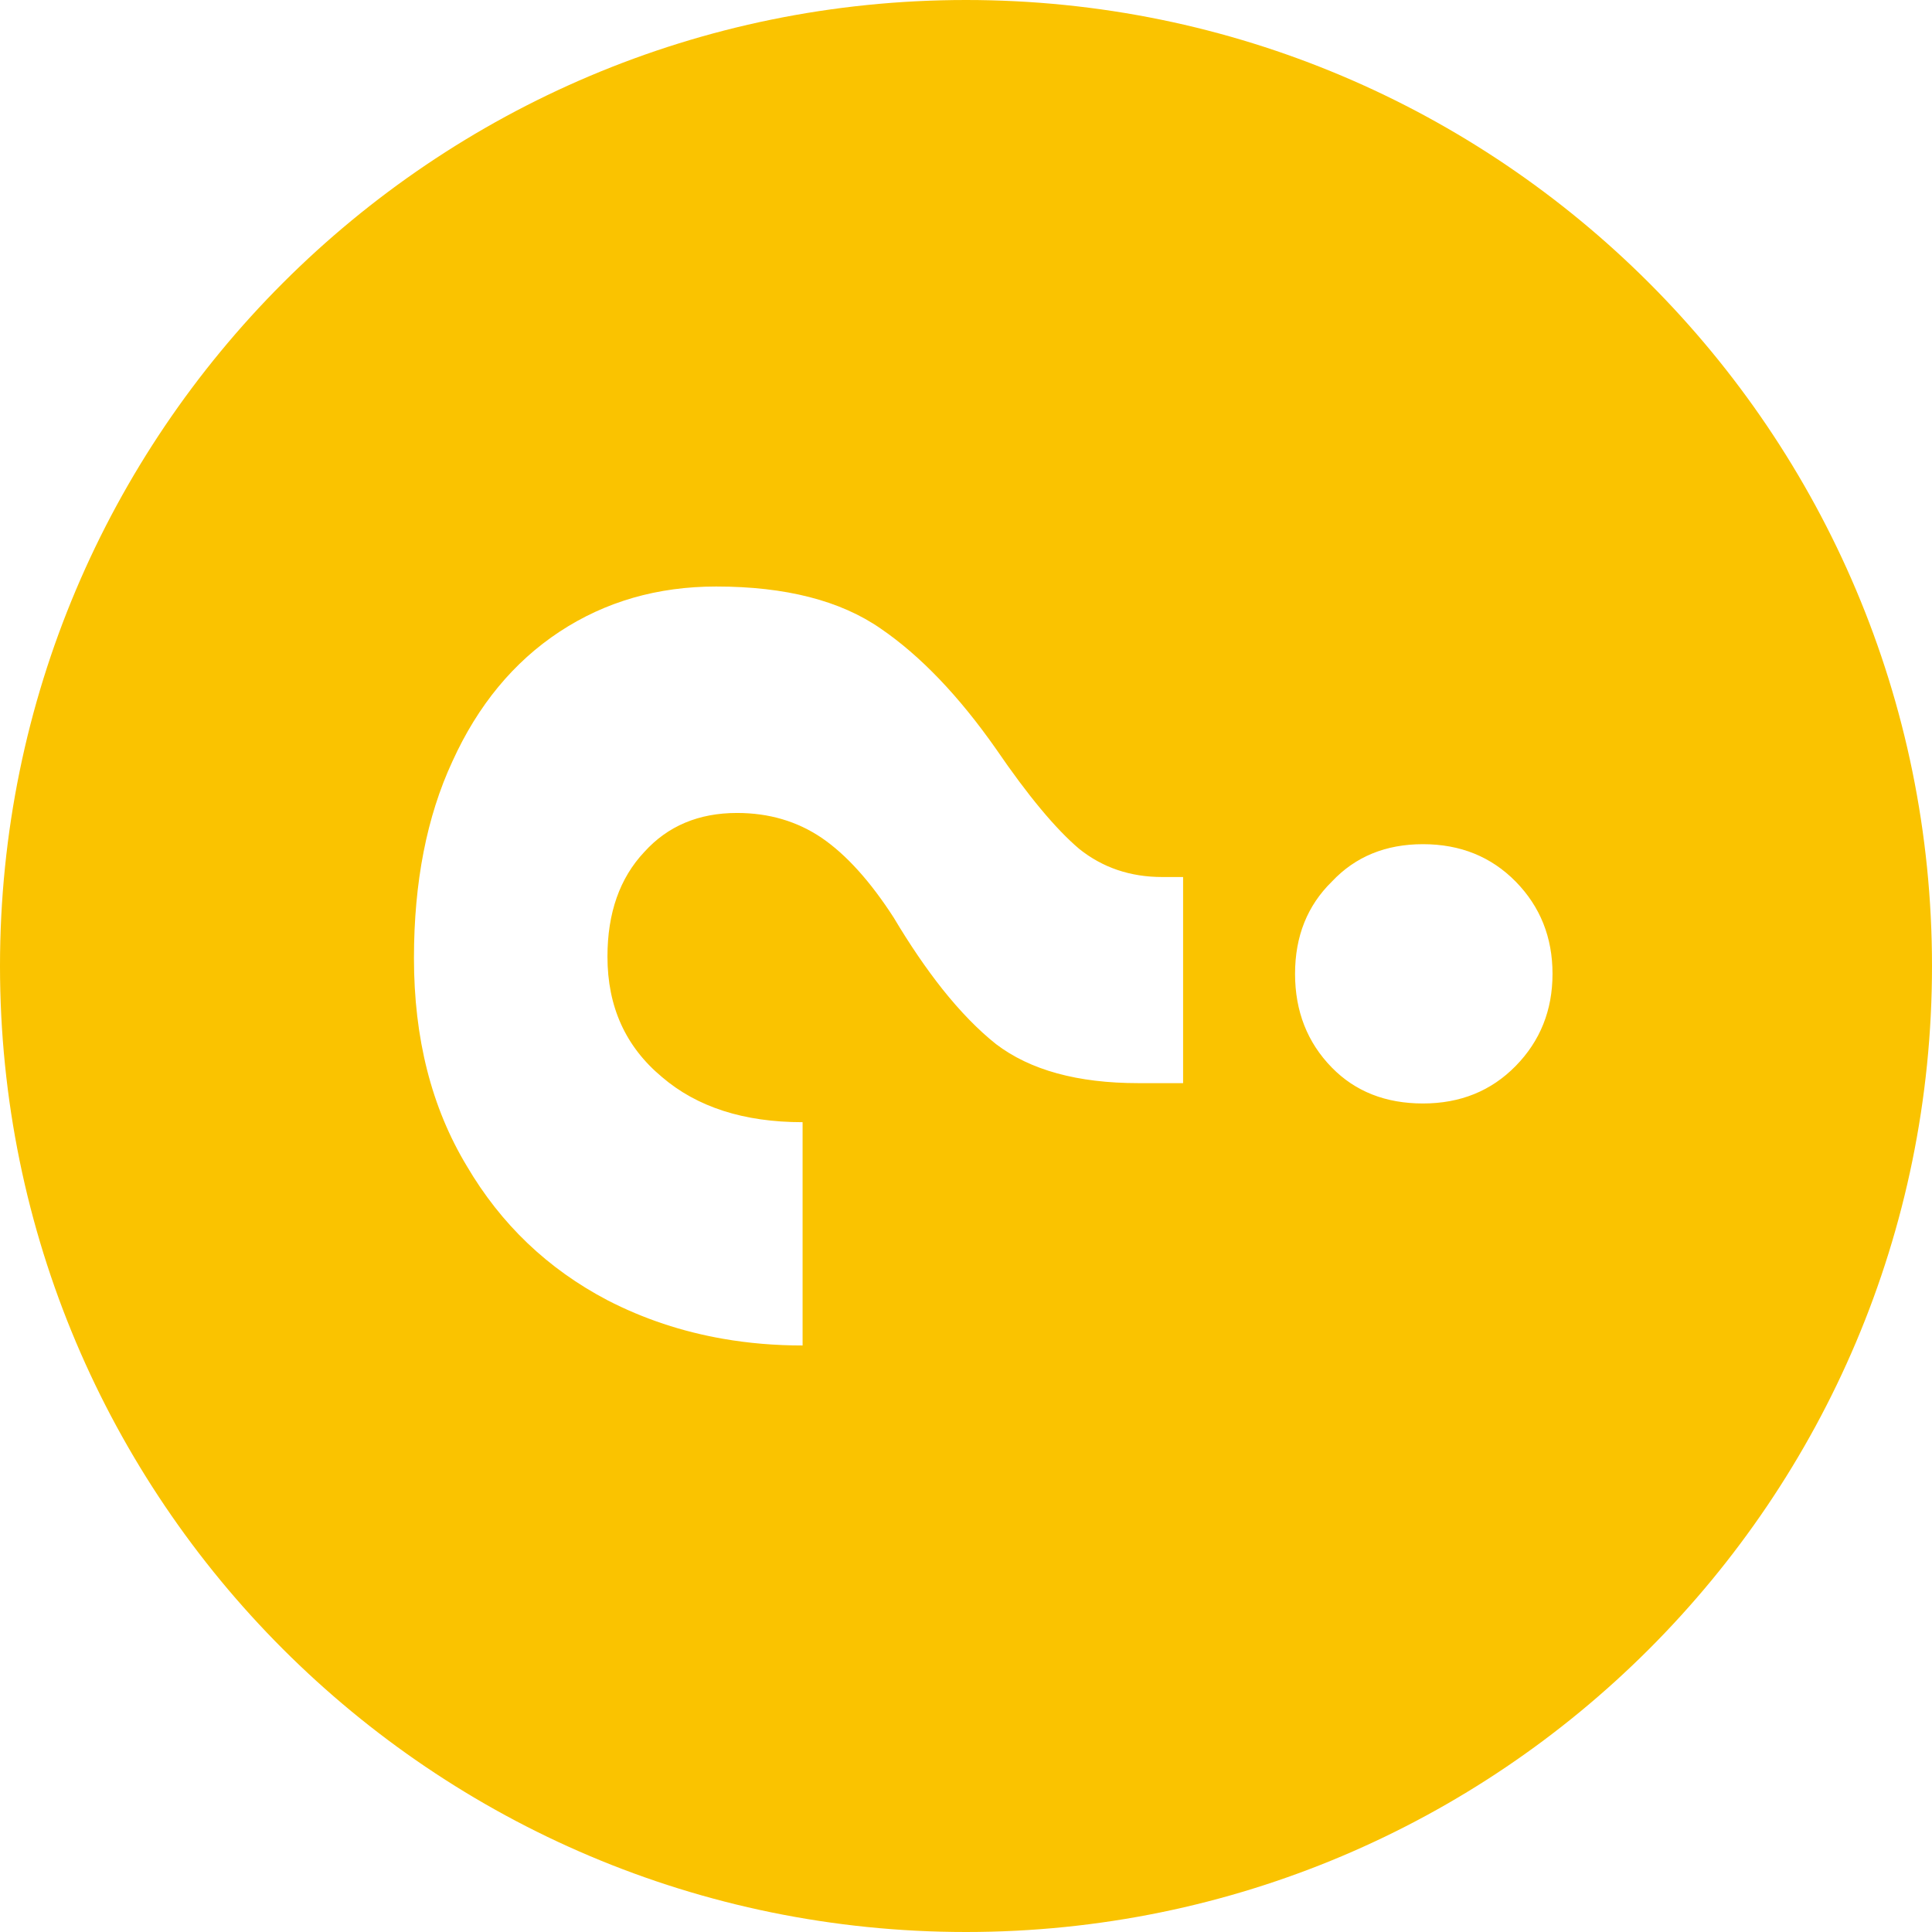 <svg width="19" height="19" viewBox="0 0 19 19" fill="none" xmlns="http://www.w3.org/2000/svg">
<path fill-rule="evenodd" clip-rule="evenodd" d="M19 9.5C19 4.253 14.747 -8.27399e-06 9.5 -8.04465e-06C4.253 -7.81531e-06 -6.44612e-07 4.253 -4.15258e-07 9.5C-1.85905e-07 14.747 4.253 19 9.5 19C14.747 19 19 14.747 19 9.5ZM7.11 13.166C7.362 13.21 7.622 13.232 7.893 13.232L7.893 11.036C7.316 11.036 6.855 10.888 6.509 10.591C6.152 10.293 5.974 9.9 5.974 9.408C5.974 8.978 6.095 8.635 6.336 8.379C6.567 8.123 6.871 7.995 7.248 7.995C7.563 7.995 7.84 8.077 8.081 8.24C8.322 8.405 8.558 8.666 8.789 9.024C8.948 9.291 9.108 9.525 9.267 9.726C9.443 9.947 9.619 10.128 9.795 10.268C10.131 10.524 10.597 10.652 11.195 10.652L11.635 10.652L11.635 8.625L11.431 8.625C11.116 8.625 10.844 8.533 10.613 8.348C10.383 8.153 10.11 7.826 9.795 7.365C9.429 6.843 9.051 6.449 8.663 6.183C8.265 5.906 7.725 5.768 7.043 5.768C6.467 5.768 5.953 5.916 5.502 6.213C5.052 6.51 4.7 6.935 4.449 7.488C4.197 8.031 4.071 8.676 4.071 9.423C4.071 10.212 4.244 10.892 4.59 11.466C4.926 12.039 5.387 12.479 5.974 12.787C6.329 12.97 6.708 13.096 7.11 13.166ZM13.098 10.499C13.328 10.734 13.627 10.852 13.994 10.852C14.361 10.852 14.665 10.729 14.906 10.483C15.147 10.237 15.268 9.935 15.268 9.577C15.268 9.218 15.147 8.916 14.906 8.67C14.665 8.425 14.361 8.302 13.994 8.302C13.627 8.302 13.328 8.425 13.098 8.67C12.857 8.906 12.736 9.208 12.736 9.577C12.736 9.945 12.857 10.253 13.098 10.499Z" fill="#FAC300"/>
</svg> 
